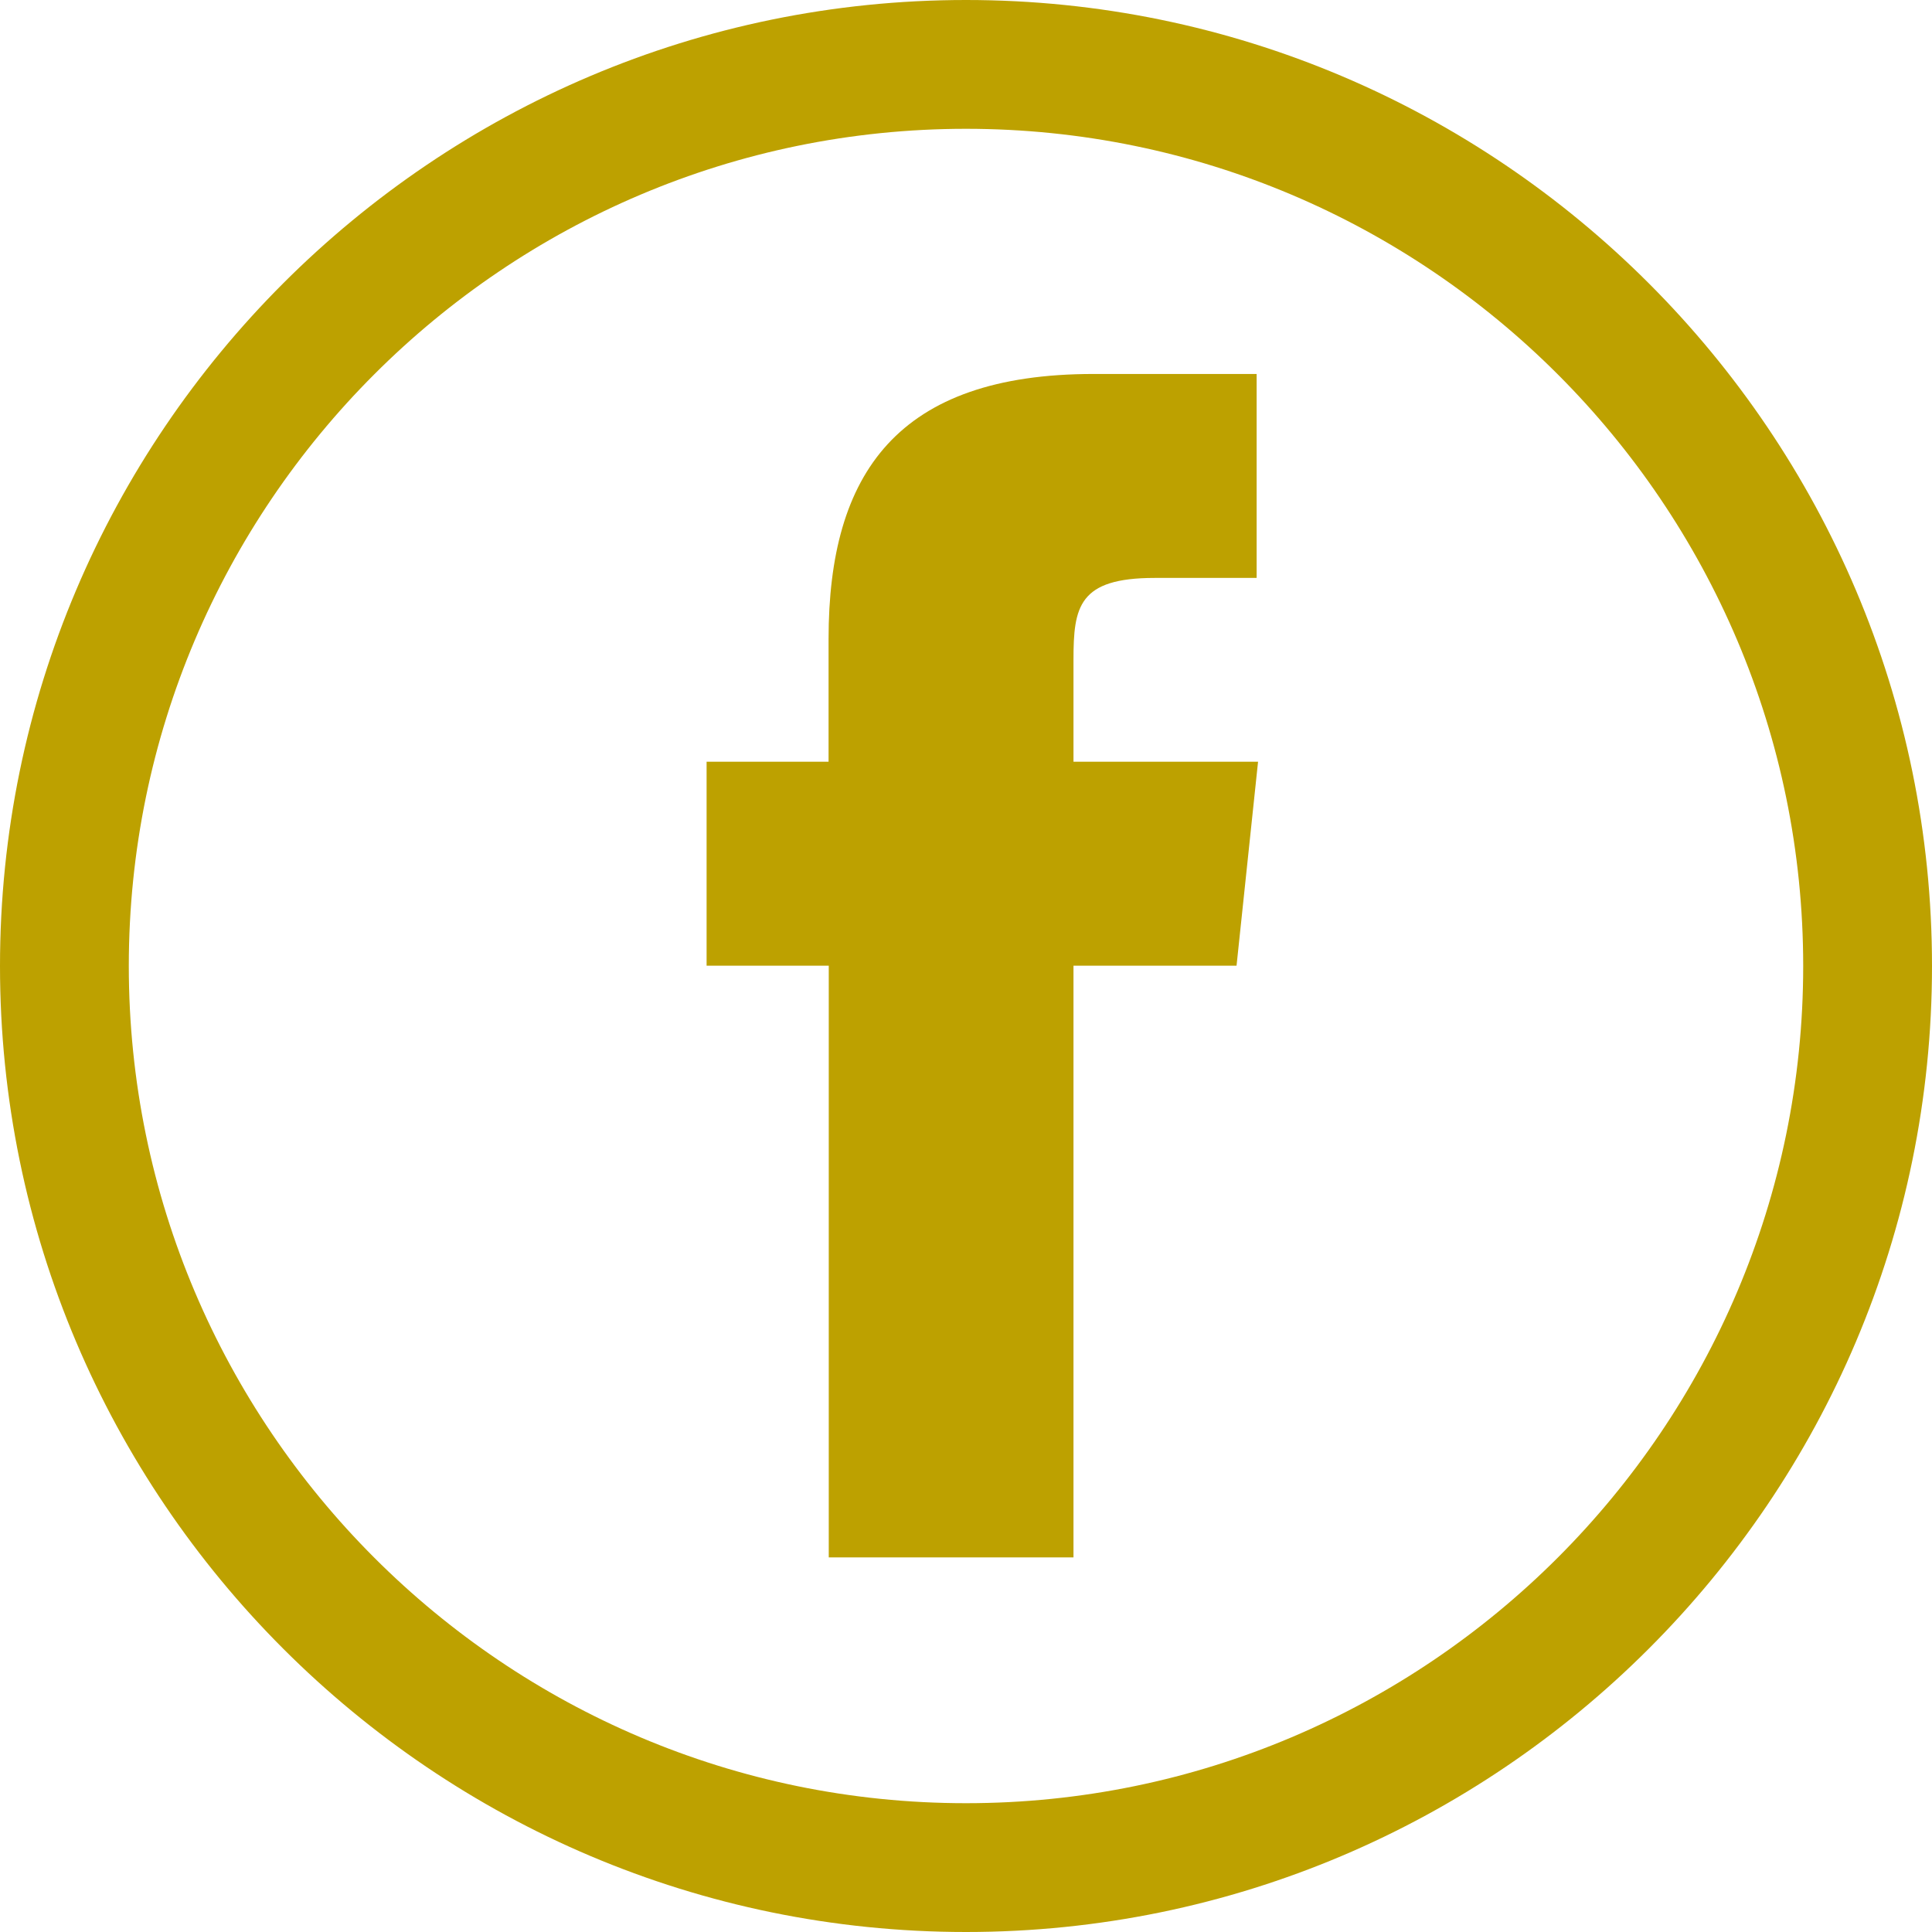 <svg xmlns="http://www.w3.org/2000/svg" width="30" height="30" viewBox="0 0 30 30"><g transform="translate(-1146.491 -2449)"><g transform="translate(1097.293 2288.883)" fill="none" stroke-miterlimit="10"><path d="M64.2,160.117a15,15,0,1,0,15,15,15.017,15.017,0,0,0-15-15Z" stroke="none"/><path d="M 64.198 162.117 C 57.03 162.117 51.198 167.949 51.198 175.117 C 51.198 182.285 57.03 188.117 64.198 188.117 C 71.366 188.117 77.198 182.285 77.198 175.117 C 77.198 167.949 71.366 162.117 64.198 162.117 M 64.198 160.117 C 72.469 160.117 79.198 166.846 79.198 175.117 C 79.198 183.388 72.469 190.117 64.198 190.117 C 55.927 190.117 49.198 183.388 49.198 175.117 C 49.198 166.846 55.927 160.117 64.198 160.117 Z" stroke="none" fill="#bda100"/></g><path d="M64.208,175.117" transform="translate(1097.293 2288.883)" fill="none" stroke="#000" stroke-miterlimit="10" stroke-width="2"/><path d="M68.733,171.945l-.334,3.167H65.867V184.3h-3.8v-9.188H60.17v-3.167h1.894v-1.907c0-2.576,1.072-4.114,4.117-4.114h2.53v3.167H67.127c-1.181,0-1.26.447-1.26,1.271v1.583Z" transform="translate(1097.293 2288.883)" fill="#bda100"/></g></svg>